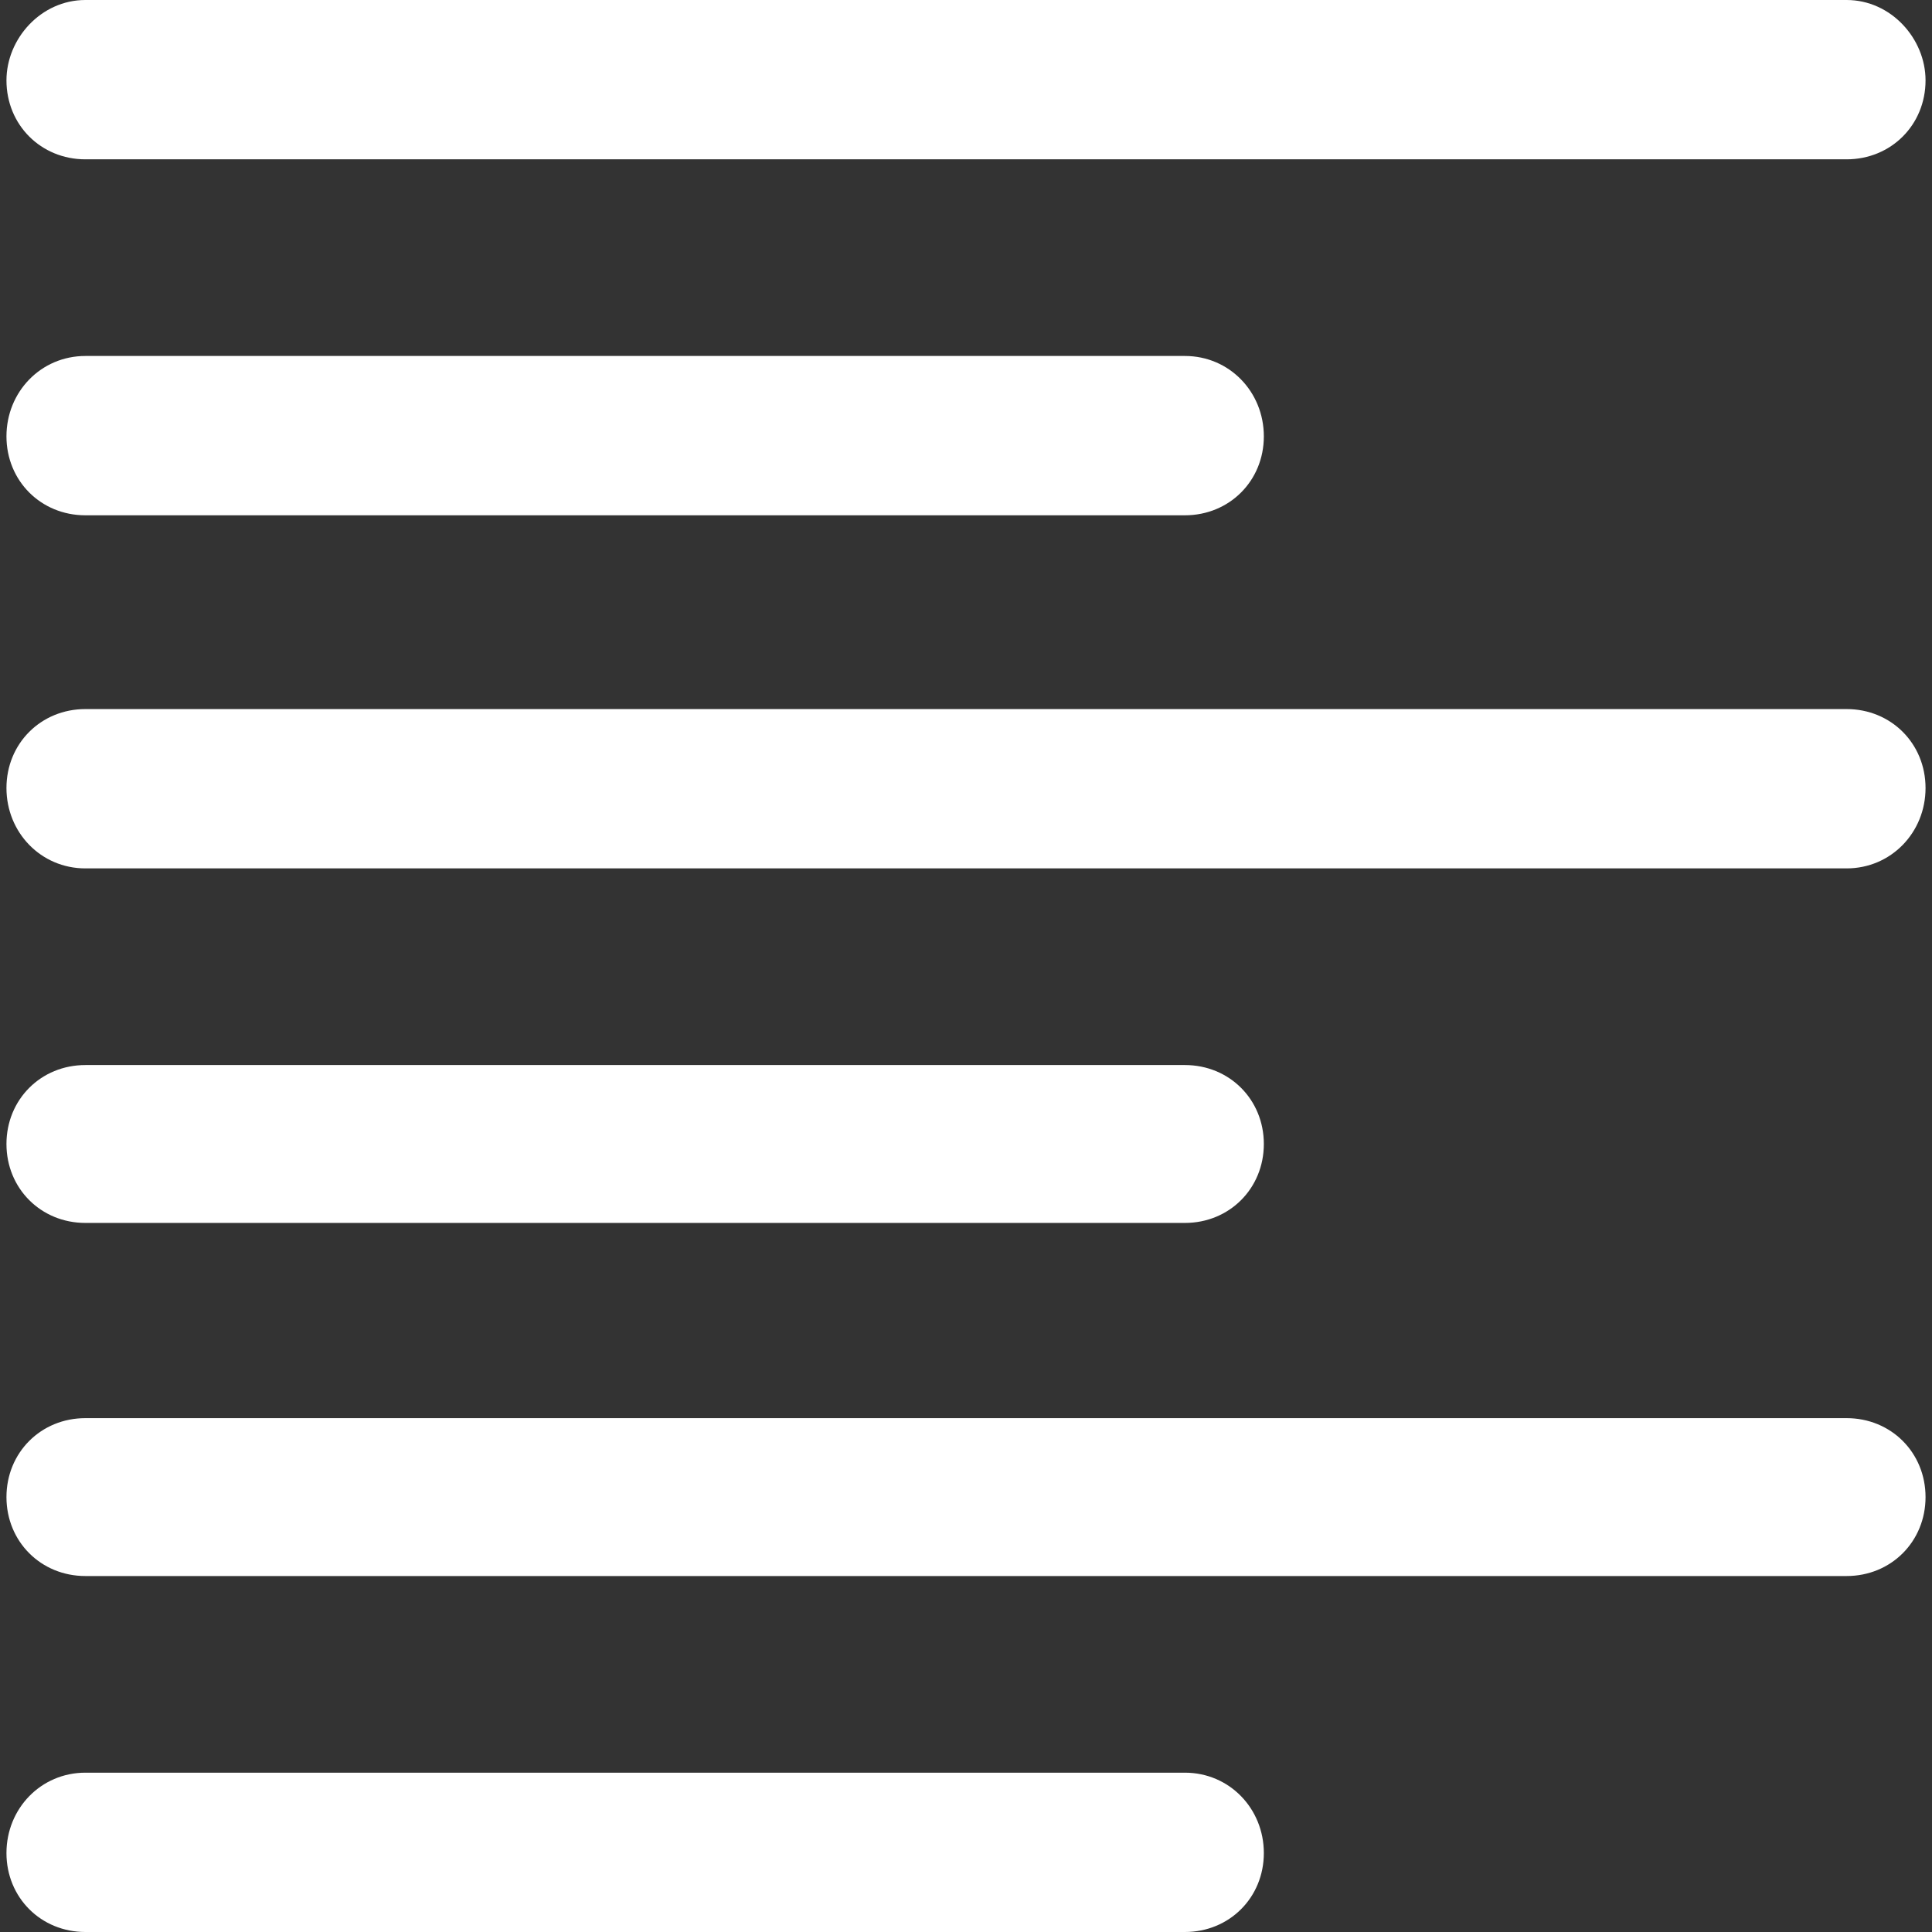 <?xml version="1.0" encoding="iso-8859-1"?>
<!DOCTYPE svg PUBLIC "-//W3C//DTD SVG 1.1//EN" "http://www.w3.org/Graphics/SVG/1.1/DTD/svg11.dtd">
<svg version="1.1" id="Capa_1" xmlns="http://www.w3.org/2000/svg" xmlns:xlink="http://www.w3.org/1999/xlink" x="0px" y="0px"
	 width="616.121px" height="616.121px" viewBox="0 0 616.121 616.121" style="enable-background:new 0 0 616.121 616.121;"
	 xml:space="preserve" fill="#fff">

	<rect x="0" y="0" width="616.121" height="616.121" fill="#333333" stroke="none"/>

	<g>
		<path d="M27.235,50.809h561.65c14.188,0,25.175-10.986,25.175-25.175C614.061,12.363,603.074,0,588.886,0H27.235
			C13.046,0,2.061,12.363,2.061,25.634C2.061,39.823,13.046,50.809,27.235,50.809z"/>
		<path d="M27.235,164.33h350.632c14.189,0,25.176-10.986,25.176-25.175s-10.986-25.634-25.176-25.634H27.235
			c-14.189,0-25.175,11.445-25.175,25.634S13.046,164.33,27.235,164.33z"/>
		<path d="M588.886,226.125H27.235c-14.189,0-25.175,10.986-25.175,25.175s10.986,25.634,25.175,25.634h561.65
			c14.188,0,25.175-11.445,25.175-25.634S603.074,226.125,588.886,226.125z"/>
		<path d="M27.235,389.996h350.632c14.189,0,25.176-10.986,25.176-25.175s-10.986-25.175-25.176-25.175H27.235
			c-14.189,0-25.175,10.985-25.175,25.175S13.046,389.996,27.235,389.996z"/>
		<path d="M588.886,452.25H27.235c-14.189,0-25.175,10.985-25.175,25.175c0,14.188,10.986,25.175,25.175,25.175h561.65
			c14.188,0,25.175-10.986,25.175-25.175C614.061,463.235,603.074,452.25,588.886,452.25z"/>
		<path d="M377.867,565.312H27.235c-14.189,0-25.175,11.444-25.175,25.634c0,14.188,10.986,25.175,25.175,25.175h350.632
			c14.189,0,25.176-10.986,25.176-25.175C403.043,576.757,392.057,565.312,377.867,565.312z"/>
	</g>

</svg>
